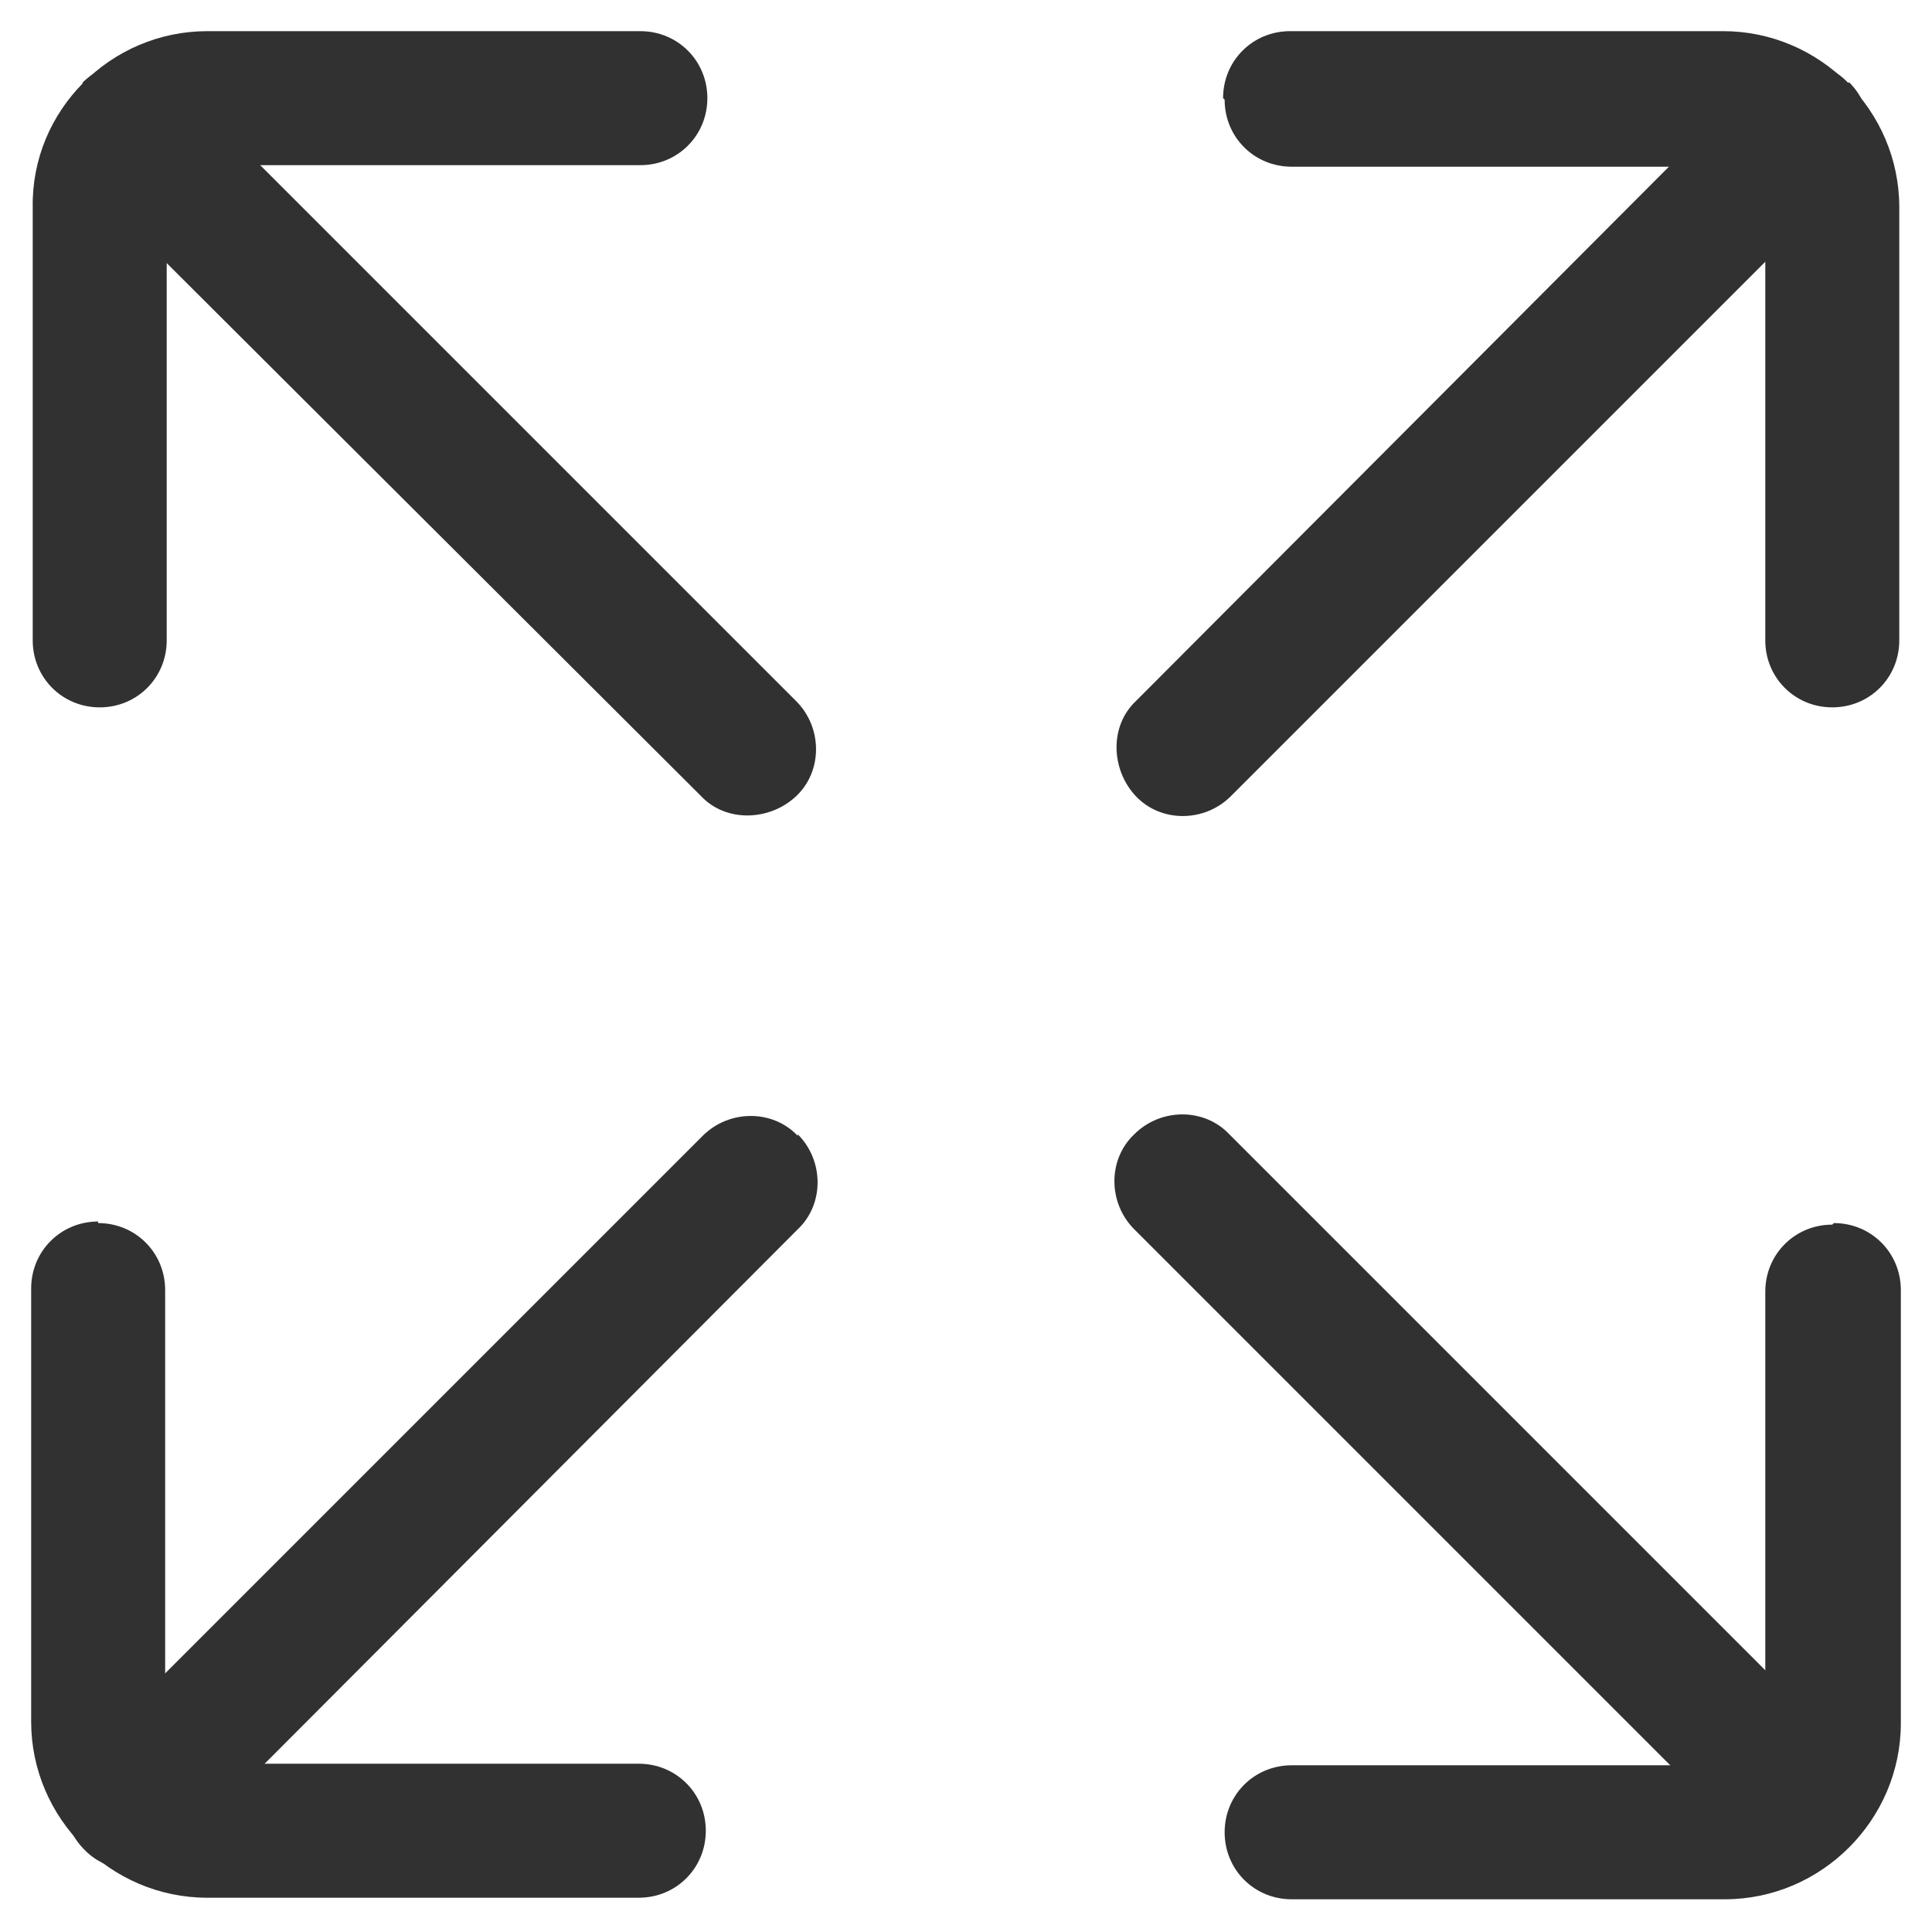 <?xml version="1.0" encoding="UTF-8"?><svg id="a" xmlns="http://www.w3.org/2000/svg" viewBox="0 0 124 124"><defs><style>.b{fill:#313131;fill-rule:evenodd;}</style></defs><path class="b" d="M6.3,78.5c2.4,0,4.3,1.9,4.3,4.3v27.8c0,1.4,1.2,2.6,2.6,2.6h27.8c2.4,0,4.3,1.9,4.3,4.3s-1.9,4.3-4.3,4.3H13.3c-6.2,0-11.3-5.1-11.3-11.3h0v-27.8c0-2.4,1.9-4.3,4.3-4.3Z"/><path class="b" d="M51.2,72.8c1.7,1.7,1.7,4.5,0,6.1h0S11.5,118.7,11.5,118.7c-1.7,1.7-4.5,1.7-6.1,0-1.7-1.7-1.7-4.5,0-6.1h0l39.7-39.7c1.7-1.7,4.5-1.7,6.1,0,0,0,0,0,0,0ZM78.5,6.3c0-2.4,1.9-4.3,4.3-4.3h27.8c6.2,0,11.3,5.1,11.3,11.3v27.8c0,2.4-1.9,4.3-4.3,4.3s-4.3-1.9-4.3-4.3V13.3c0-1.4-1.2-2.6-2.6-2.6h-27.8c-2.4,0-4.3-1.9-4.3-4.3Z"/><path class="b" d="M118.7,5.3c1.7,1.7,1.7,4.5,0,6.1,0,0,0,0,0,0l-39.7,39.7c-1.7,1.7-4.5,1.7-6.1,0s-1.7-4.5,0-6.1h0L112.5,5.3c1.7-1.7,4.5-1.7,6.1,0,0,0,0,0,0,0Z"/><path class="b" d="M117.7,78.5c2.4,0,4.3,1.9,4.3,4.3v27.8c0,6.2-5.1,11.3-11.3,11.3h-27.8c-2.4,0-4.3-1.9-4.3-4.3s1.9-4.3,4.3-4.3h27.8c1.4,0,2.6-1.2,2.6-2.6v-27.8c0-2.4,1.9-4.3,4.3-4.3Z"/><path class="b" d="M72.8,72.8c1.7-1.7,4.5-1.7,6.1,0h0s39.7,39.7,39.7,39.7c1.7,1.7,1.7,4.5,0,6.1s-4.5,1.7-6.1,0l-39.7-39.7c-1.7-1.7-1.7-4.5,0-6.1,0,0,0,0,0,0ZM13.3,10.7c-1.4,0-2.6,1.2-2.6,2.6v27.8c0,2.4-1.9,4.3-4.3,4.3s-4.3-1.9-4.3-4.3V13.3C2,7.1,7.1,2,13.3,2h27.8c2.4,0,4.3,1.9,4.3,4.3s-1.9,4.3-4.3,4.3H13.3Z"/><path class="b" d="M5.3,5.3c1.7-1.7,4.5-1.7,6.1,0,0,0,0,0,0,0l39.7,39.7c1.7,1.7,1.7,4.5,0,6.1s-4.5,1.7-6.1,0h0L5.3,11.5c-1.7-1.7-1.7-4.5,0-6.1,0,0,0,0,0,0Z"/></svg>